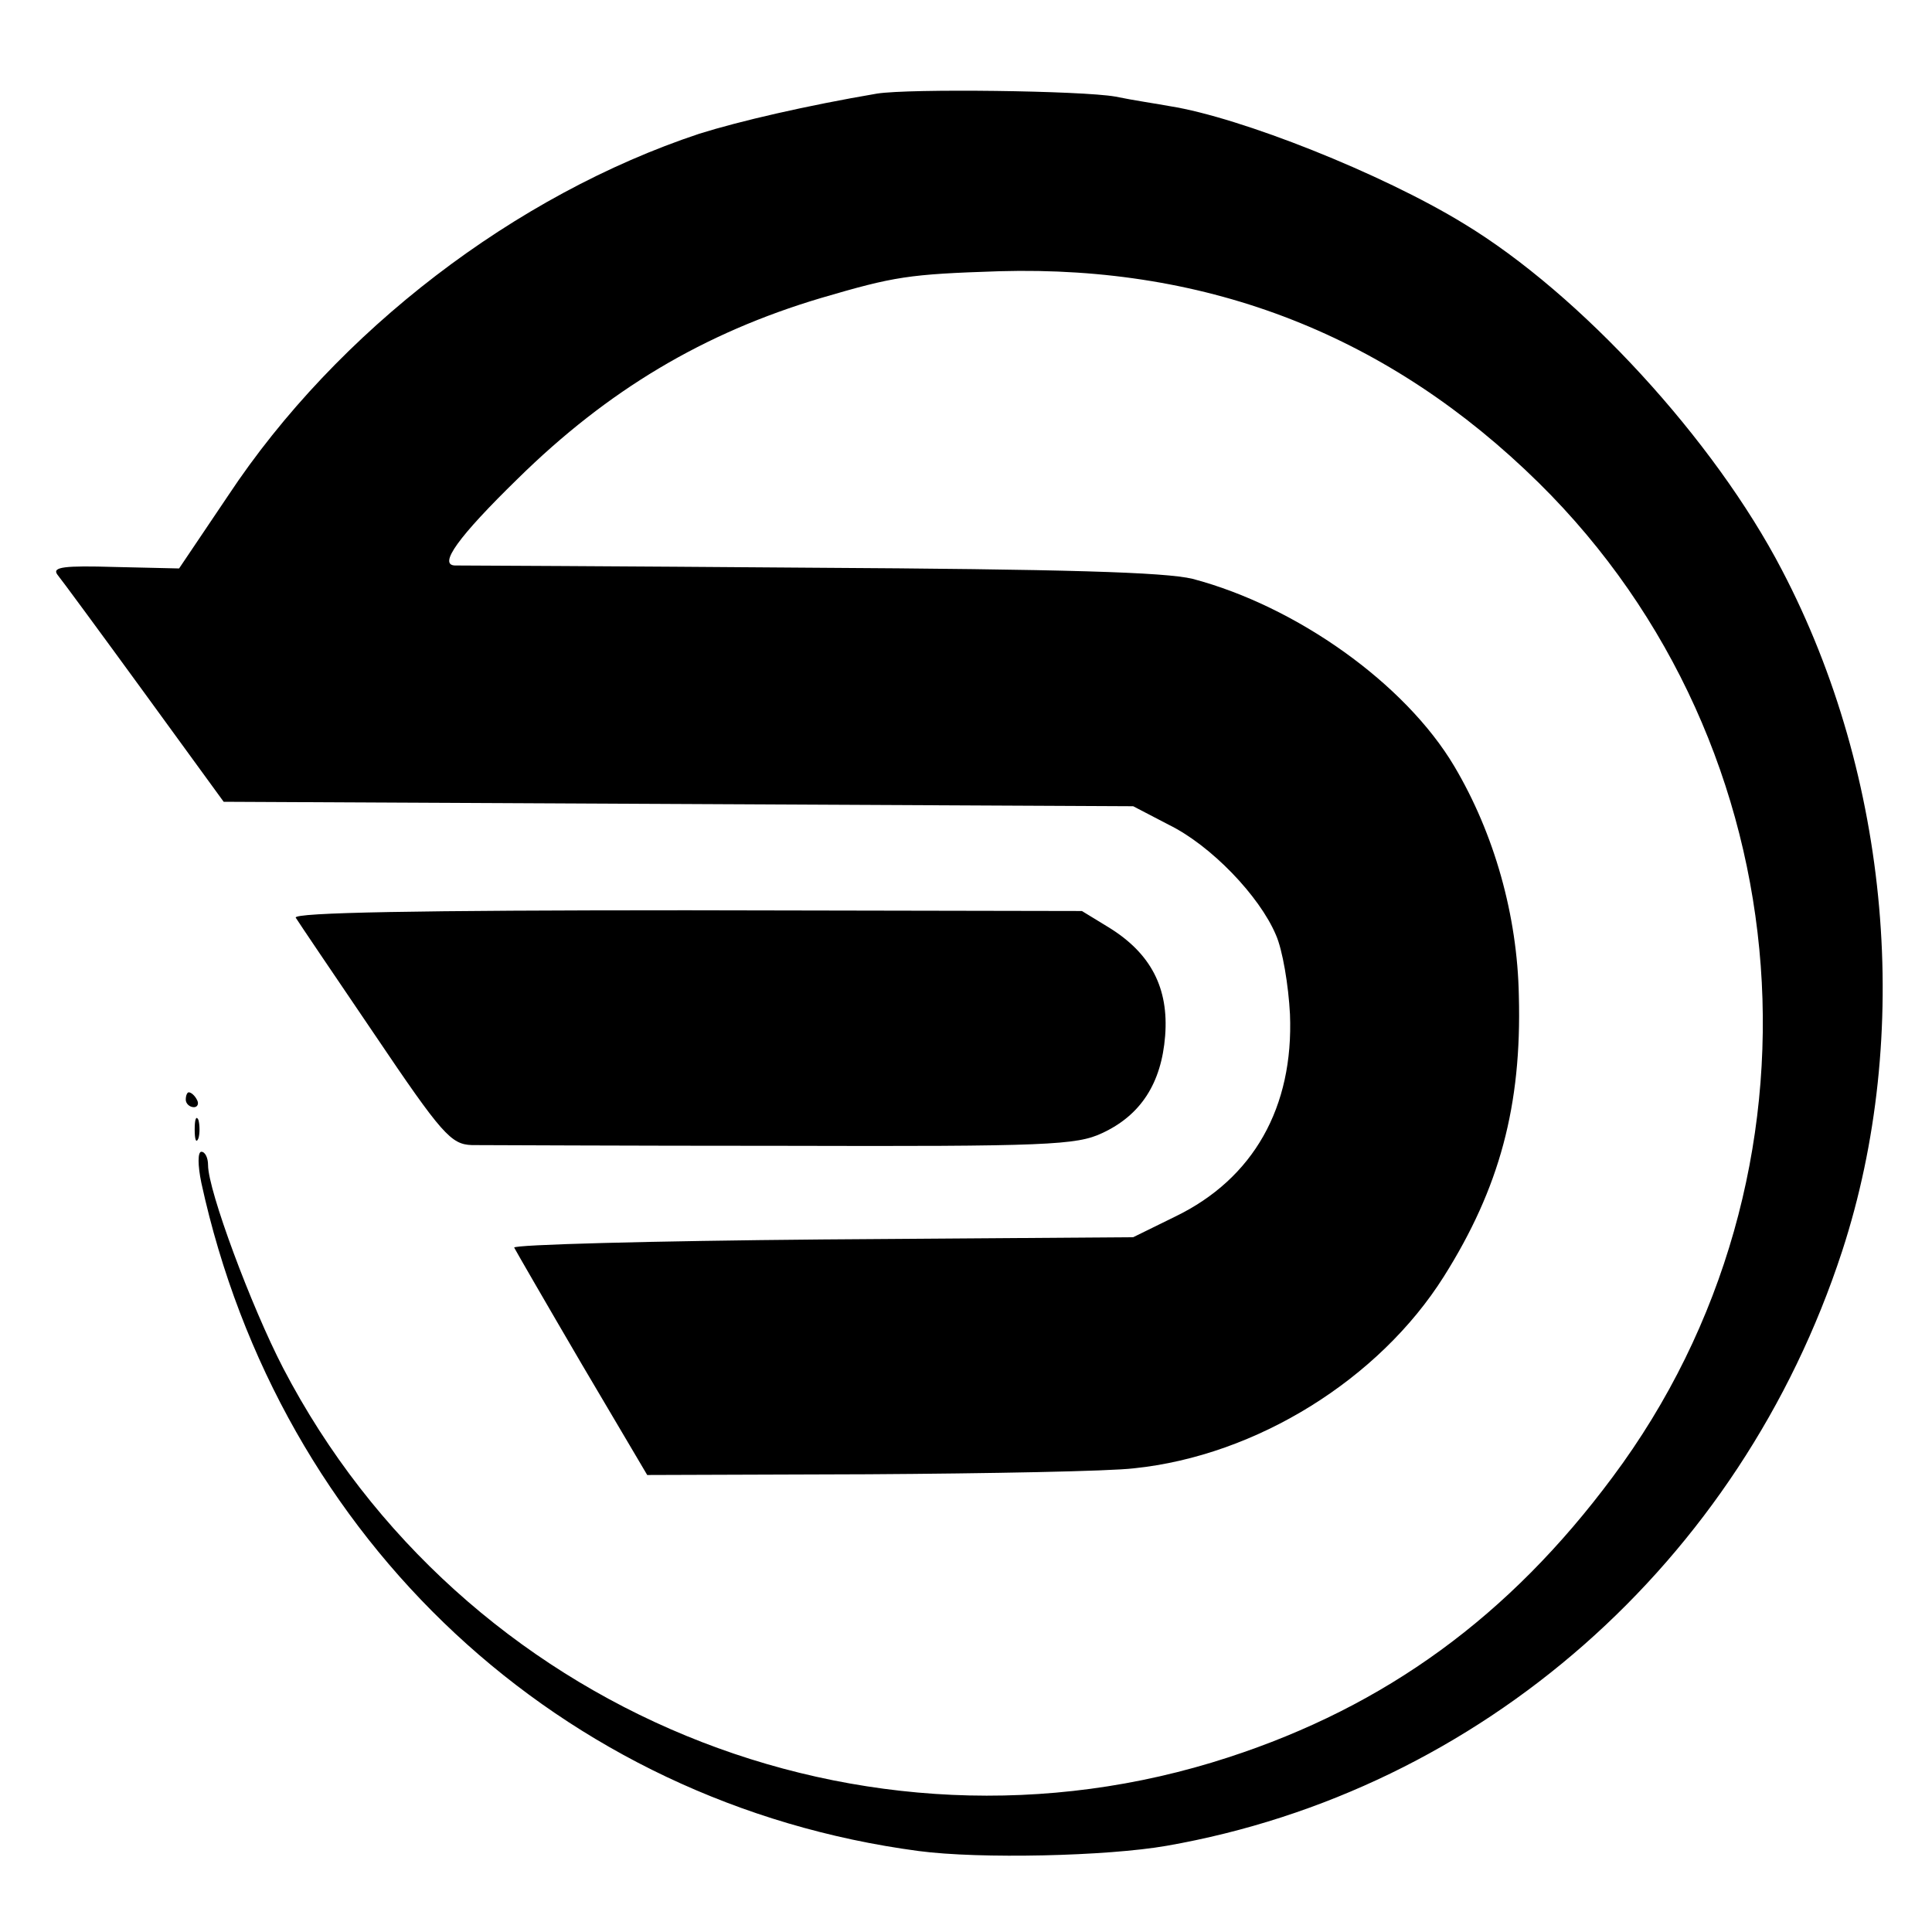 <?xml version="1.0" standalone="no"?>
<!DOCTYPE svg PUBLIC "-//W3C//DTD SVG 20010904//EN"
 "http://www.w3.org/TR/2001/REC-SVG-20010904/DTD/svg10.dtd">
<svg version="1.0" xmlns="http://www.w3.org/2000/svg"
 width="260pt" height="260pt" viewBox="0 0 260 260"
 preserveAspectRatio="xMidYMid meet">
<g transform="translate(0,260) scale(0.1,-0.1)"
fill="#000000" stroke="none">
<path d="M1180 2474 c-94 -16 -185 -37 -239 -54 -247 -82 -487 -265 -634 -487
l-66 -98 -87 2 c-67 2 -84 0 -77 -10 5 -6 58 -78 117 -159 l107 -147 612 -3
612 -3 48 -25 c57 -28 122 -96 144 -148 9 -20 17 -68 19 -107 5 -125 -49 -221
-154 -272 l-57 -28 -418 -3 c-230 -2 -417 -7 -415 -11 2 -4 43 -75 91 -157
l88 -149 297 1 c163 1 325 4 358 8 165 17 330 120 417 258 75 119 105 230 101
378 -2 108 -33 218 -87 309 -66 111 -212 215 -352 252 -37 9 -172 13 -515 15
-256 2 -471 3 -478 3 -22 1 4 38 85 117 121 119 250 196 408 243 99 29 117 32
240 36 283 8 525 -87 726 -285 360 -355 403 -931 99 -1338 -139 -187 -305
-308 -517 -377 -490 -160 -1032 63 -1272 524 -43 83 -101 239 -101 273 0 10
-4 18 -9 18 -5 0 -5 -18 0 -42 105 -482 484 -835 965 -899 83 -11 254 -7 334
7 423 74 772 381 909 800 95 291 65 638 -81 917 -91 175 -271 371 -428 466
-111 68 -301 143 -395 158 -16 3 -50 8 -74 13 -45 8 -277 11 -321 4z"/>
<path d="M398 1365 c3 -5 51 -76 106 -157 91 -135 103 -148 131 -149 16 0 206
-1 420 -1 354 -1 394 1 428 17 52 24 80 67 85 131 5 64 -19 111 -76 146 l-36
22 -532 1 c-361 0 -530 -3 -526 -10z"/>
<path d="M250 1120 c0 -5 5 -10 11 -10 5 0 7 5 4 10 -3 6 -8 10 -11 10 -2 0
-4 -4 -4 -10z"/>
<path d="M262 1080 c0 -14 2 -19 5 -12 2 6 2 18 0 25 -3 6 -5 1 -5 -13z"/>
</g>
</svg>
